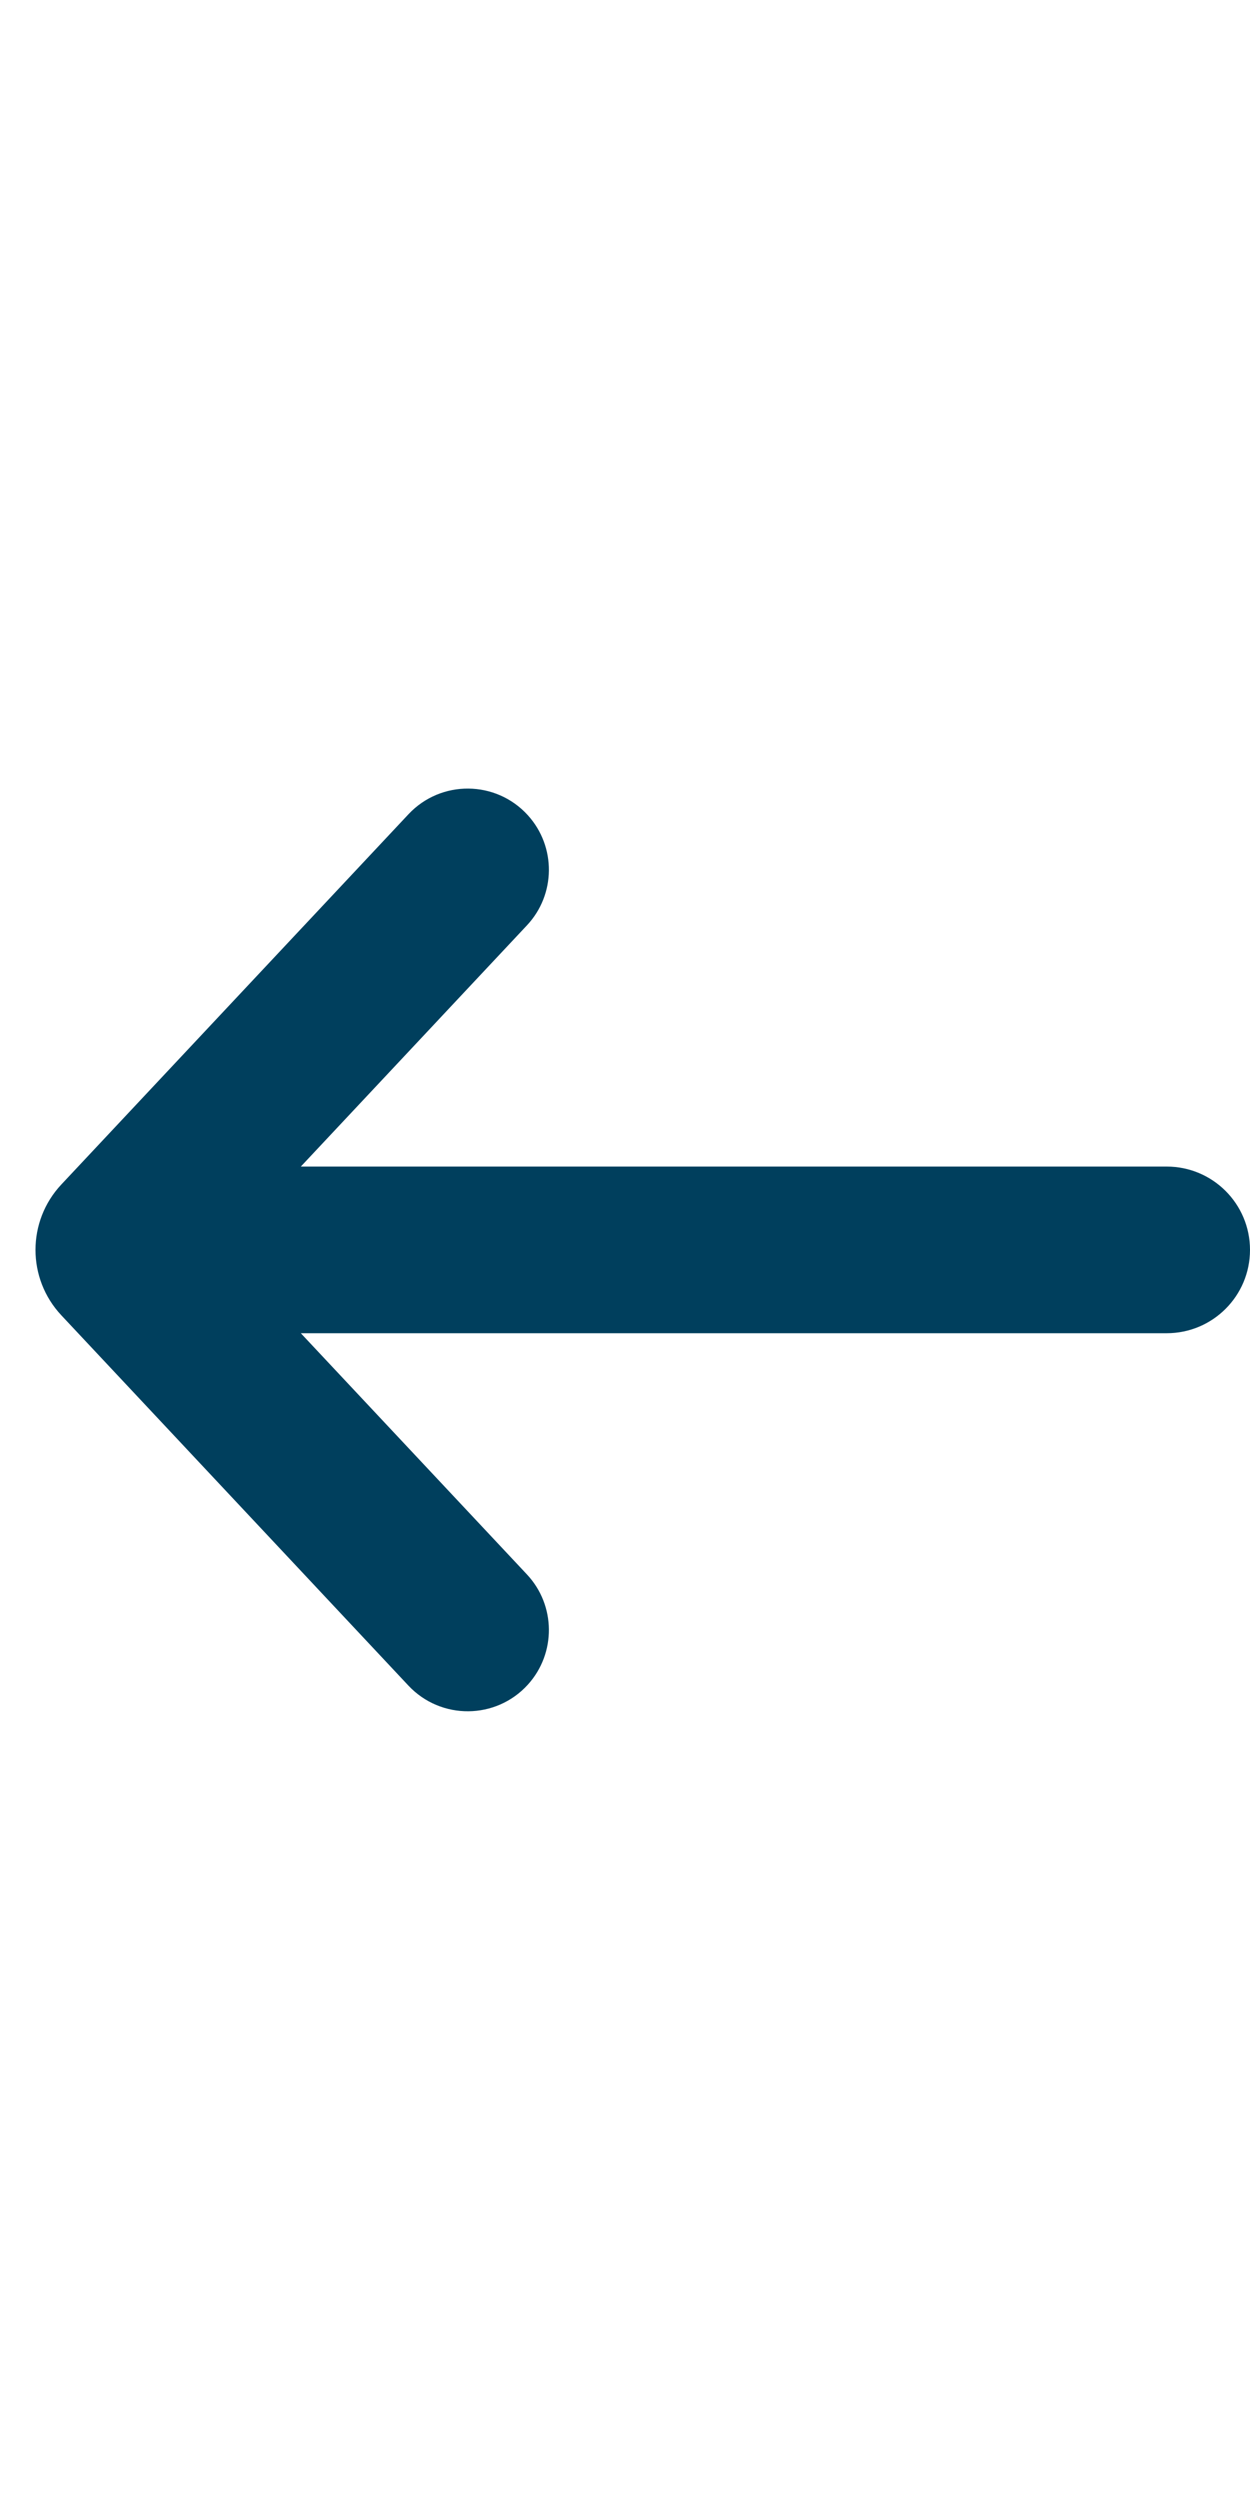<svg width="12" height="24" viewBox="0 0 12 24" fill="none" xmlns="http://www.w3.org/2000/svg">
<path d="M5.068 16.172C4.762 16.51 4.233 16.514 3.921 16.182L0.589 12.627C0.258 12.274 0.258 11.724 0.589 11.371L3.921 7.817C4.233 7.484 4.762 7.489 5.068 7.827C5.34 8.128 5.336 8.587 5.059 8.883L2.888 11.199H11.2C11.642 11.199 12 11.557 12 11.999C12 12.441 11.642 12.799 11.2 12.799H2.888L5.059 15.115C5.336 15.411 5.34 15.871 5.068 16.172Z" fill="#003F5D"/>
</svg>
